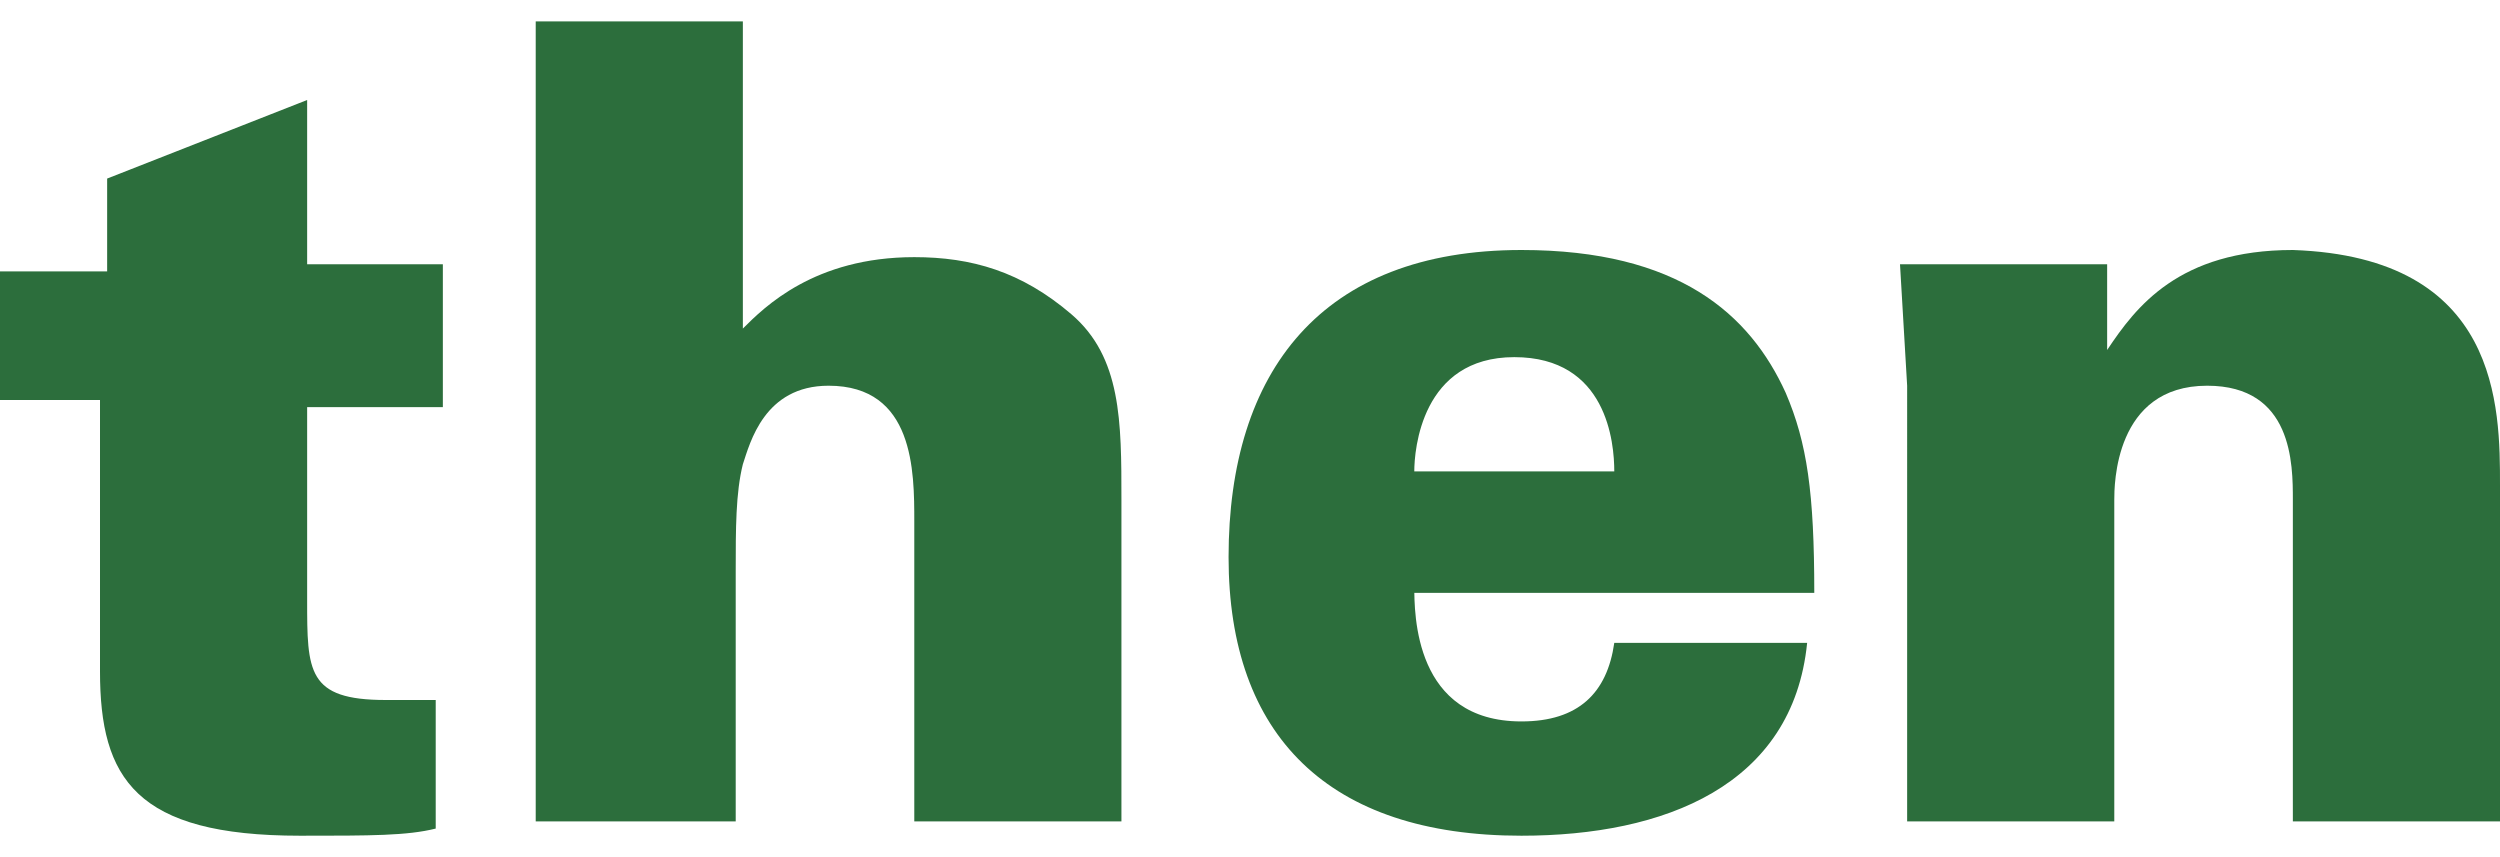 <?xml version="1.0" encoding="utf-8"?>
<!-- Generator: Adobe Illustrator 27.8.1, SVG Export Plug-In . SVG Version: 6.00 Build 0)  -->
<svg version="1.1" id="Layer_1" xmlns="http://www.w3.org/2000/svg" xmlns:xlink="http://www.w3.org/1999/xlink" x="0px" y="0px"
	 viewBox="0 0 35 12" style="enable-background:new 0 0 35 12;" xml:space="preserve">
<style type="text/css">
	.st0{fill:#2C6E3C;}
</style>
<g>
	<path class="st0" d="M6.2,3.8v1.9H4.3v2.7c0,1,0,1.4,1.1,1.4c0.2,0,0.4,0,0.7,0v1.8c-0.4,0.1-0.9,0.1-1.9,0.1
		c-2.3,0-2.8-0.8-2.8-2.3V5.6H0V3.8h1.5V2.5l2.8-1.1v2.3H6.2z"/>
	<path class="st0" d="M7.5,0.3h2.9v4.3c0.3-0.3,1-1,2.4-1c0.8,0,1.5,0.2,2.2,0.8C15.7,5,15.7,5.9,15.7,7v4.5h-2.9V7.3
		c0-0.7,0-1.9-1.2-1.9c-0.9,0-1.1,0.8-1.2,1.1c-0.1,0.4-0.1,0.9-0.1,1.5v3.5H7.5V0.3z"/>
	<path class="st0" d="M19.8,8.2c0,0.4,0,1.9,1.5,1.9c0.8,0,1.2-0.4,1.3-1.1h2.7c-0.2,2-2,2.7-4,2.7c-2.7,0-4.1-1.4-4.1-3.9
		c0-2.6,1.3-4.3,4.1-4.3c2.2,0,3.2,0.9,3.7,2c0.3,0.7,0.4,1.4,0.4,2.8H19.8z M22.6,6.6c0-0.4-0.1-1.6-1.4-1.6s-1.4,1.3-1.4,1.6H22.6
		z"/>
	<path class="st0" d="M26.7,5.4l-0.1-1.7h2.9l0,1.2c0.4-0.6,1-1.4,2.6-1.4C35,3.6,35,5.7,35,6.8v4.7h-2.9V7c0-0.5,0-1.6-1.2-1.6
		c-1.3,0-1.3,1.4-1.3,1.6v4.5h-2.9V5.4z"/>
</g>
</svg>

